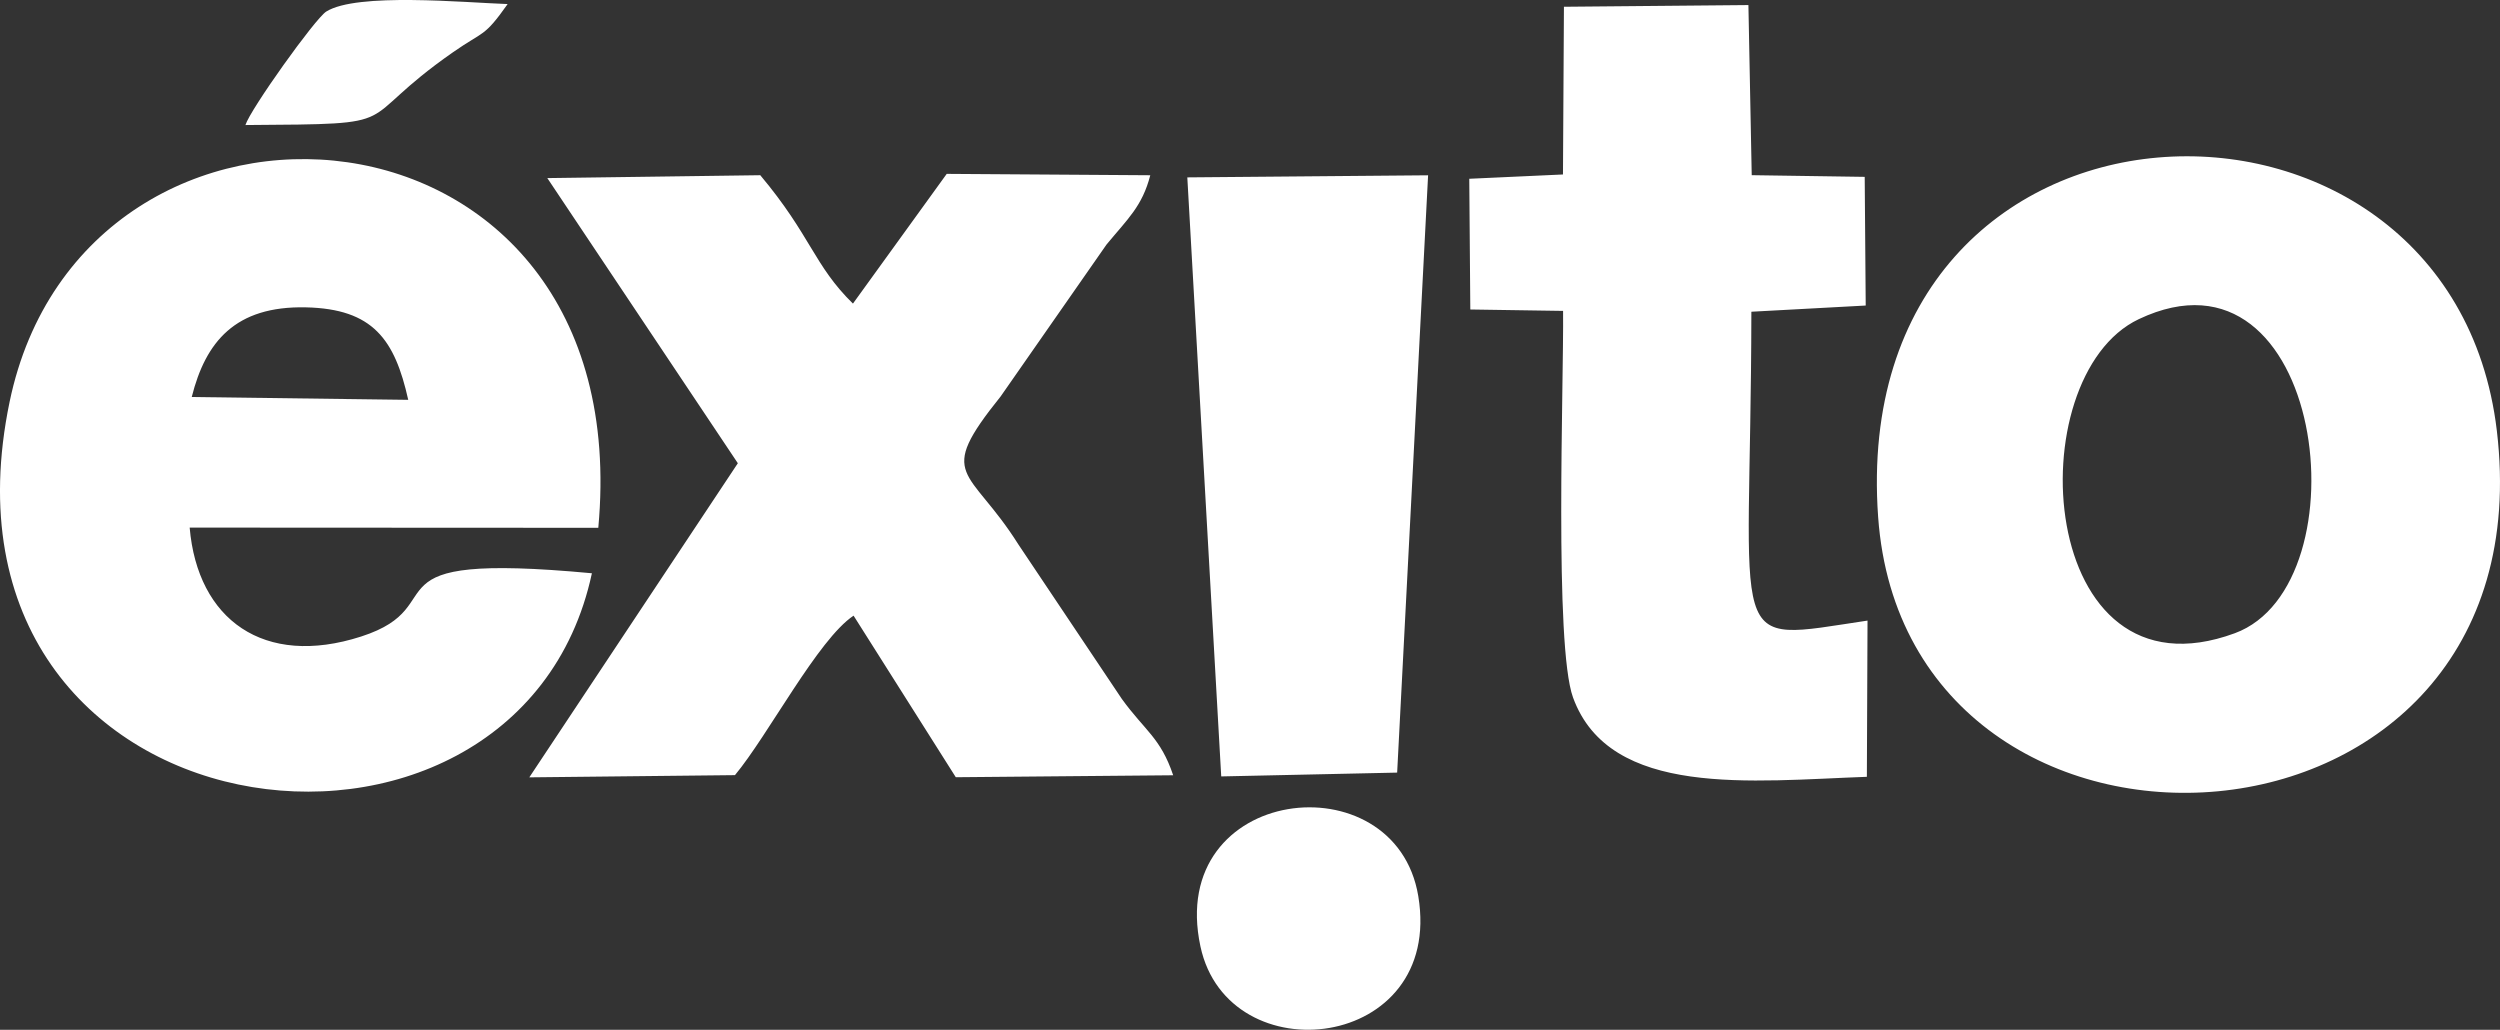 <svg width="403" height="166" viewBox="0 0 403 166" fill="none" xmlns="http://www.w3.org/2000/svg">
<rect x="0" y="0" width="403" height="166" fill="#333333" stroke="none"/>
<path fill-rule="evenodd" clip-rule="evenodd" d="M30.908 63.999C33.139 55.112 37.909 49.294 49.309 49.545C60.151 49.783 63.641 54.749 65.807 64.454L30.908 63.999ZM39.562 20.157C66.649 19.973 56.184 20.161 73.051 8.402C78.049 4.917 77.992 6.085 81.832 0.655C74.868 0.415 57.548 -1.239 52.596 1.86C50.795 2.986 40.322 17.67 39.563 20.158L39.562 20.157ZM196.861 125.159L225.221 124.544L230.209 28.257L191.395 28.594L196.862 125.159H196.861ZM237.013 49.89L251.969 50.117C252.093 61.844 250.519 104.057 253.572 112.438C259.498 128.699 282.488 125.874 300.939 125.222L301.045 100.039C277.627 103.518 282.232 105.72 282.321 50.251L300.753 49.252L300.59 28.509L282.377 28.239L281.844 0.817L252.106 1.09L251.951 28.125L236.846 28.818L237.014 49.889L237.013 49.89ZM118.94 74.672L85.324 125.309L118.476 124.952C123.818 118.536 131.867 103.052 137.597 99.244L154.073 125.289L189.117 124.973C187.082 118.916 184.562 117.811 180.835 112.659L164.169 87.772C156.232 75.165 150.68 77.127 161.302 63.908L178.365 39.429C181.808 35.261 184.13 33.251 185.425 28.25L152.611 28.028L137.495 48.94C131.2 42.781 130.731 37.992 122.556 28.244L88.228 28.709L118.94 74.674V74.672ZM344.778 51.445C374.713 37.261 381.46 94.258 360.254 102.075C328.267 113.866 325.117 60.761 344.778 51.445ZM302.755 83.327C307.333 147.308 411.124 141.918 402.489 69.41C395.034 6.817 297.509 9.989 302.755 83.327ZM95.414 92.41C57.315 88.858 73.893 97.557 58.209 102.61C42.53 107.661 31.843 99.882 30.574 85.049L96.446 85.082C103.094 13.041 13.583 6.751 1.544 64.798C-13.296 136.352 83.393 148.472 95.414 92.41Z" fill="white"/>
<path fill-rule="evenodd" clip-rule="evenodd" d="M193.51 152.563C197.976 173.403 232.781 169.469 228.626 144.451C224.944 122.276 187.936 126.555 193.51 152.563Z" fill="white"/>
</svg>
